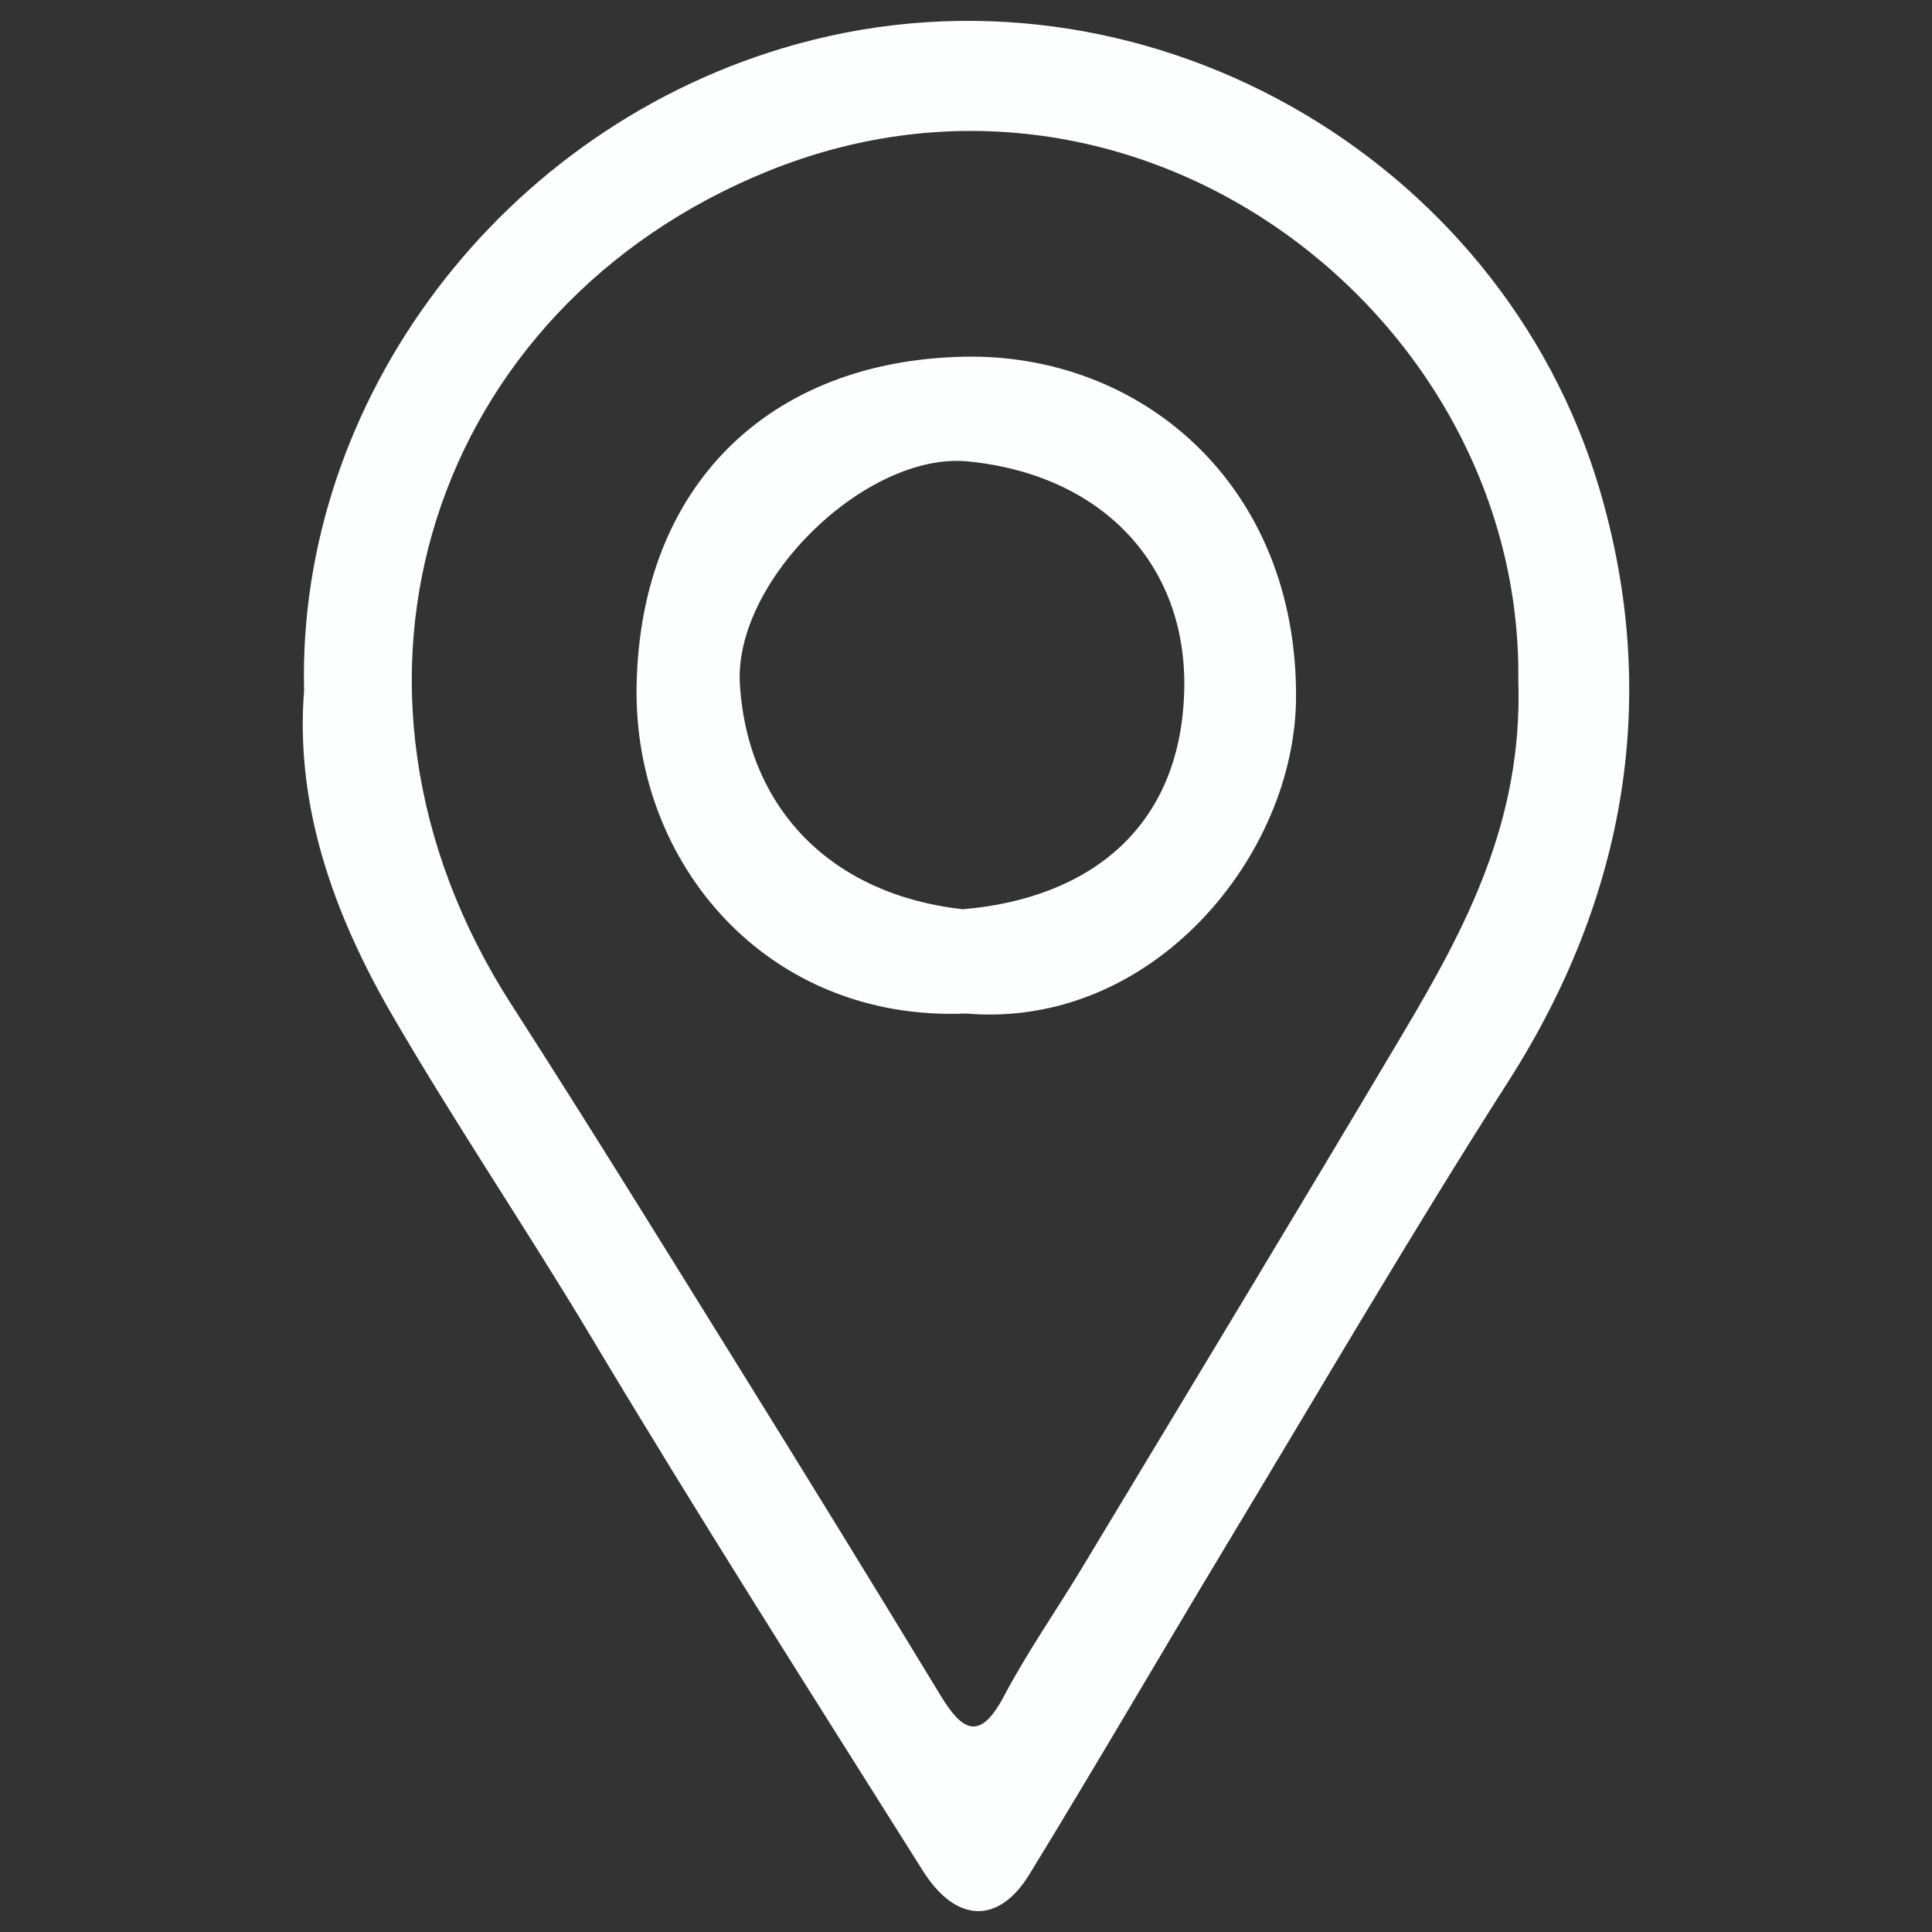 <?xml version="1.0" encoding="utf-8"?>
<!-- Generator: Adobe Illustrator 23.0.0, SVG Export Plug-In . SVG Version: 6.00 Build 0)  -->
<svg version="1.1" id="Laag_1" xmlns="http://www.w3.org/2000/svg" xmlns:xlink="http://www.w3.org/1999/xlink" x="0px" y="0px"
	 viewBox="0 0 300 300" style="enable-background:new 0 0 300 300;" xml:space="preserve">
<rect x="0" y="0" width="300" height="300" fill="#333333" stroke="none"/>
<style type="text/css">
	.st0{fill:#FDFEFE;}
</style>
<path class="st0" d="M248.39,76.01C233.08,24.14,177.16-7.93,123.73,6.85C77.82,19.55,46.09,62.28,47.22,107.2
	c-1.42,18.01,4.61,34.81,13.75,50.55c9.81,16.88,20.8,33.09,30.8,49.81c16.71,27.95,34.19,55.39,51.53,82.93
	c5.13,8.15,11.77,8.37,16.55,0.55c10.39-16.96,20.37-34.17,30.64-51.21c14.48-24.03,28.62-48.28,43.73-71.92
	C252.57,139.19,257.82,107.96,248.39,76.01z M217.83,160.51c-16.45,27.71-33.15,55.28-49.78,82.89c-4.01,6.66-8.5,13.07-12.13,19.93
	c-3.78,7.16-6.5,5.51-9.92-0.14c-10.32-17-20.74-33.93-31.23-50.82c-11.7-18.83-23.34-37.7-35.33-56.34
	C47.29,106.09,67.38,47.63,119.19,26.6c57.99-23.54,117.35,22.82,116.57,79.13C236.48,127.55,227.51,144.2,217.83,160.51z"/>
<path class="st0" d="M149.63,55.39c-30.22,0.65-50.24,20.03-50.78,51.17c-0.48,27.63,20.36,52.11,51.15,50.82
	c28.97,2.46,51.1-24.52,51.25-49.02C201.45,75.34,177.26,54.8,149.63,55.39z M149.5,141.19c-20.35-2.27-33.39-15.55-34.61-34.9
	c-1.01-16.19,19.71-36.19,35.43-34.64c20.64,2.03,33.98,15.87,33.57,35.38C183.44,128.52,169.15,139.52,149.5,141.19z"/>
</svg>

